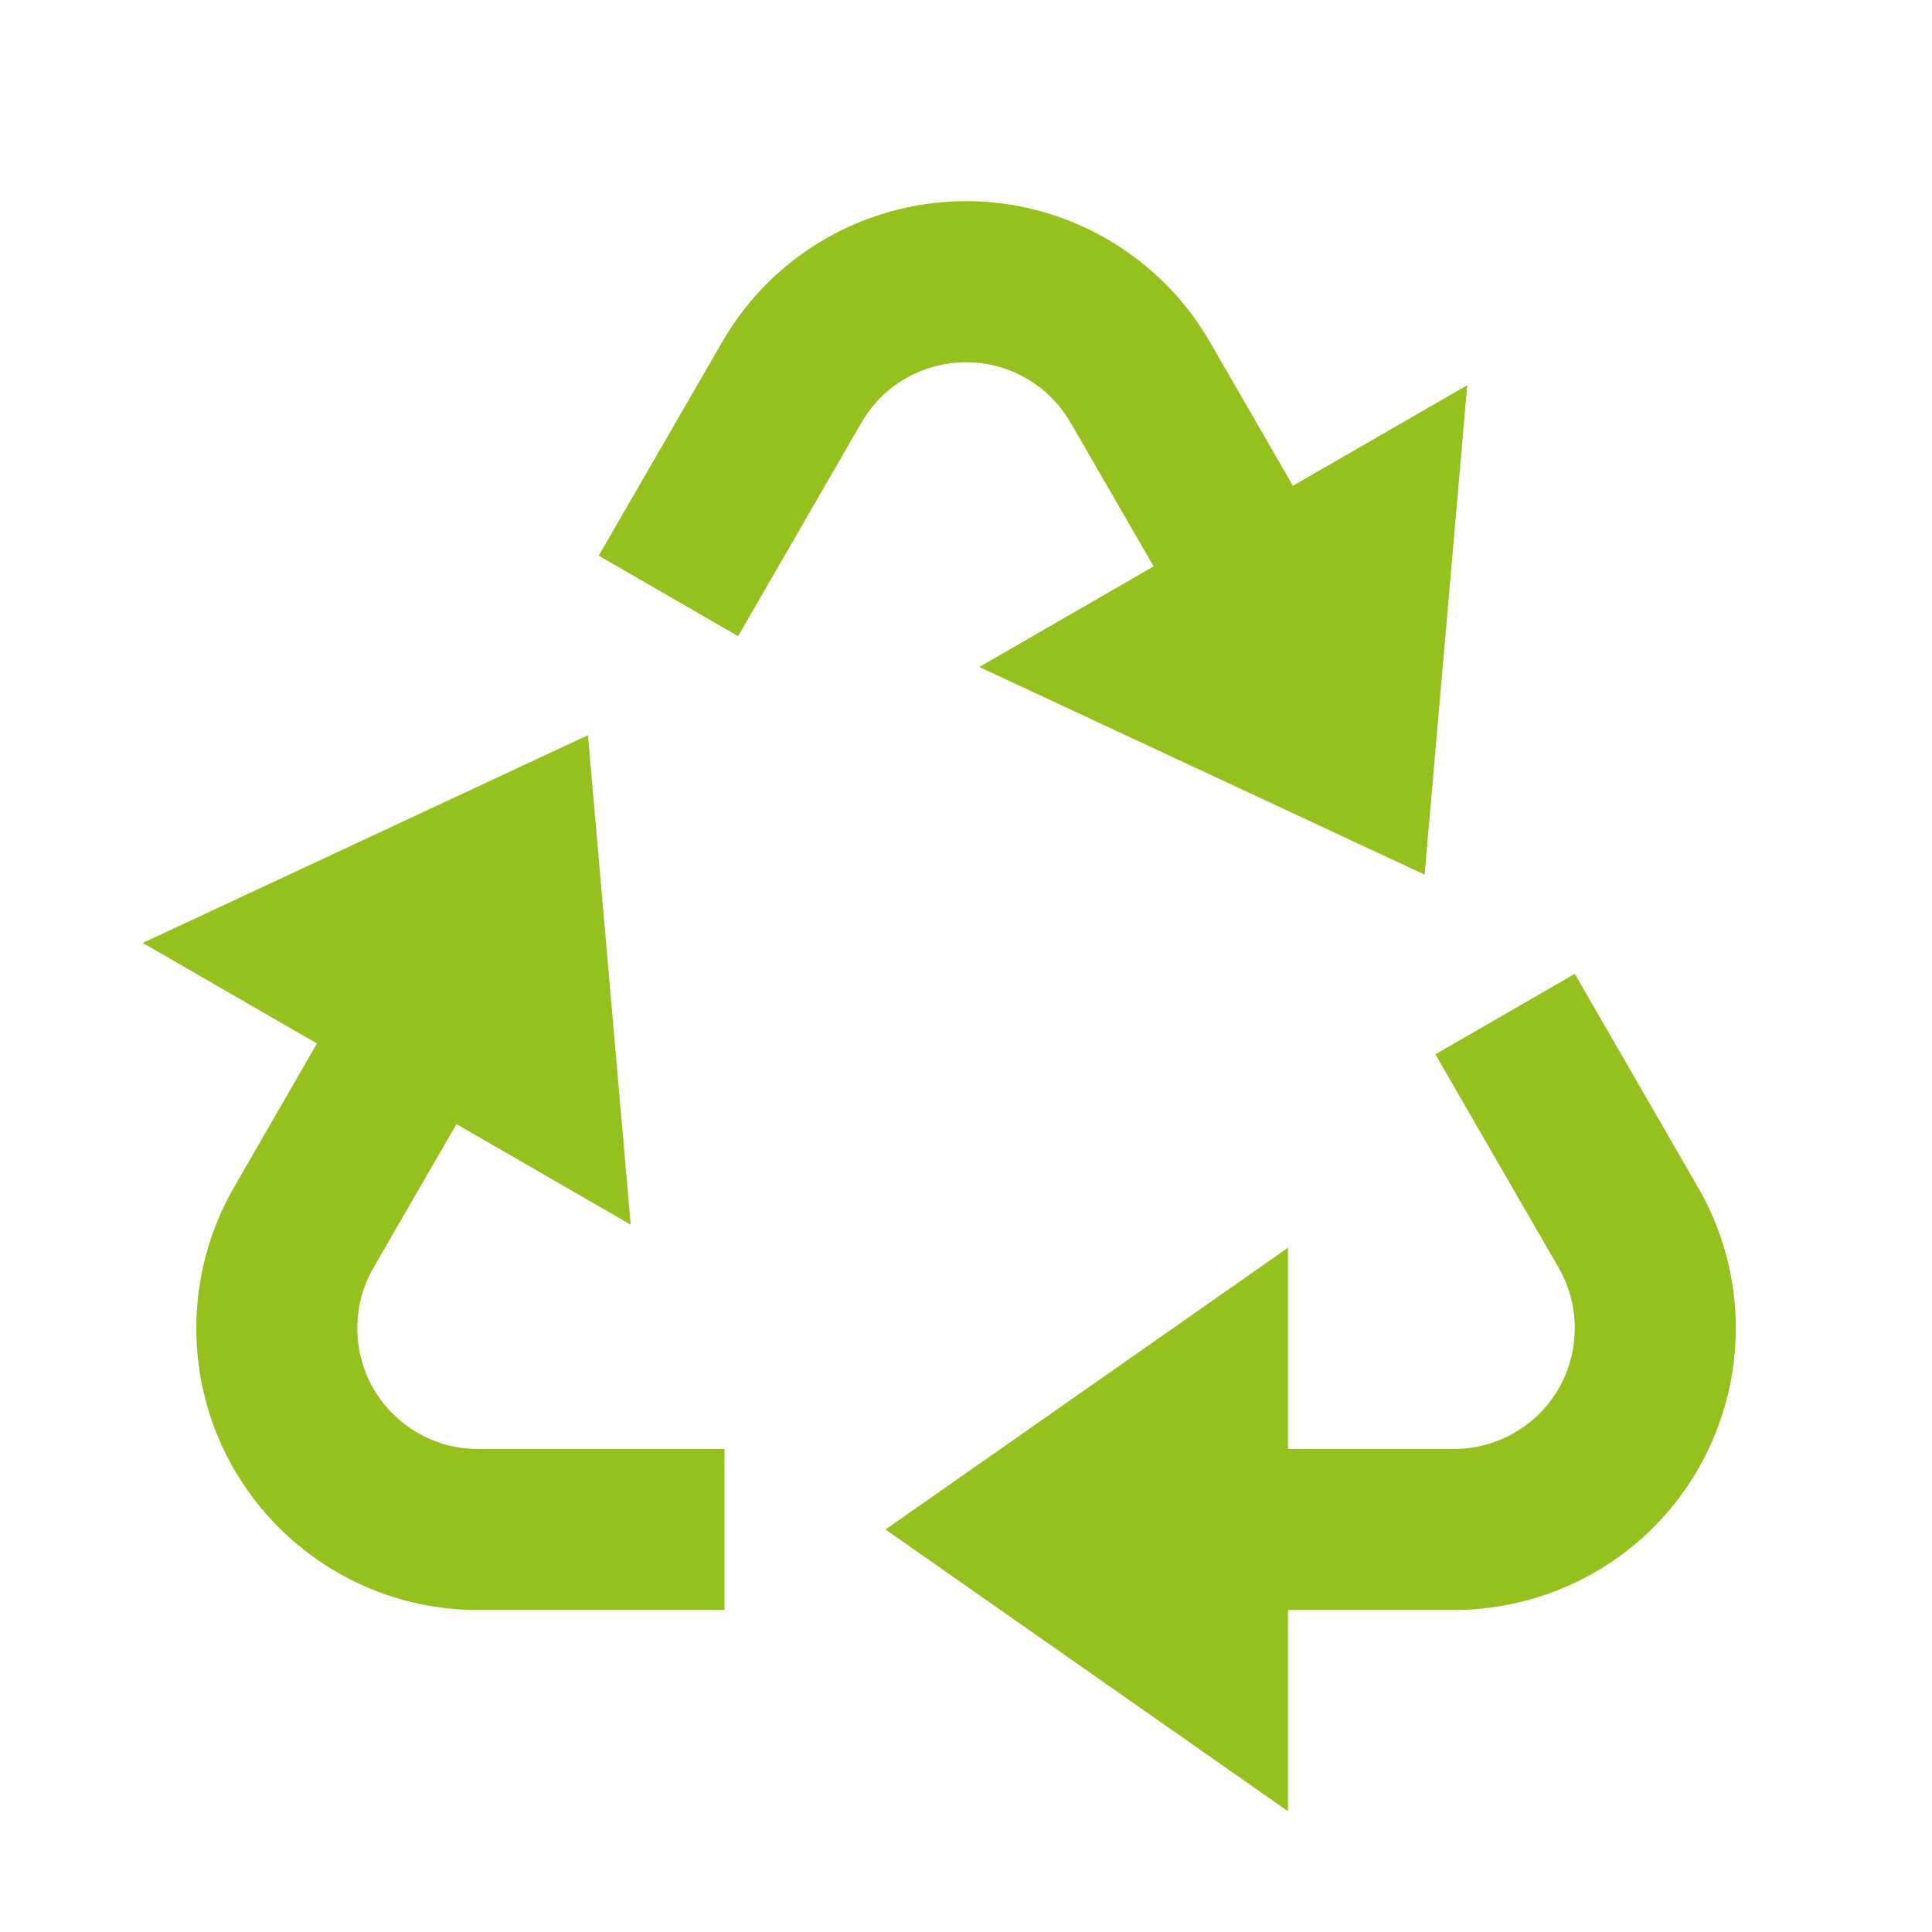 <svg width="18" height="18" viewBox="0 0 18 18" fill="none" xmlns="http://www.w3.org/2000/svg">
<g id="Group">
<path id="Vector" d="M14.672 9.073L15.82 11.062C16.545 12.318 16.115 13.924 14.86 14.648C14.46 14.878 14.008 15 13.547 15H12V16.875L8.25 14.25L12 11.625V13.5H13.547C13.744 13.5 13.938 13.447 14.109 13.349C14.648 13.039 14.831 12.35 14.522 11.812L13.373 9.823L14.672 9.073ZM5.478 6.85L5.876 11.41L4.253 10.473L3.479 11.812C3.38 11.983 3.329 12.178 3.329 12.375C3.329 12.996 3.832 13.5 4.454 13.5H6.75V15H4.454C3.004 15 1.829 13.825 1.829 12.375C1.829 11.914 1.95 11.461 2.18 11.062L2.953 9.722L1.33 8.785L5.477 6.85H5.478ZM10.313 2.227C10.712 2.457 11.043 2.788 11.273 3.187L12.046 4.526L13.67 3.589L13.273 8.149L9.124 6.214L10.748 5.277L9.974 3.937C9.875 3.766 9.734 3.625 9.563 3.526C9.025 3.215 8.336 3.4 8.026 3.937L6.877 5.927L5.578 5.177L6.728 3.187C7.452 1.932 9.058 1.501 10.313 2.227H10.313Z" fill="#95C11E"/>
</g>
</svg>
